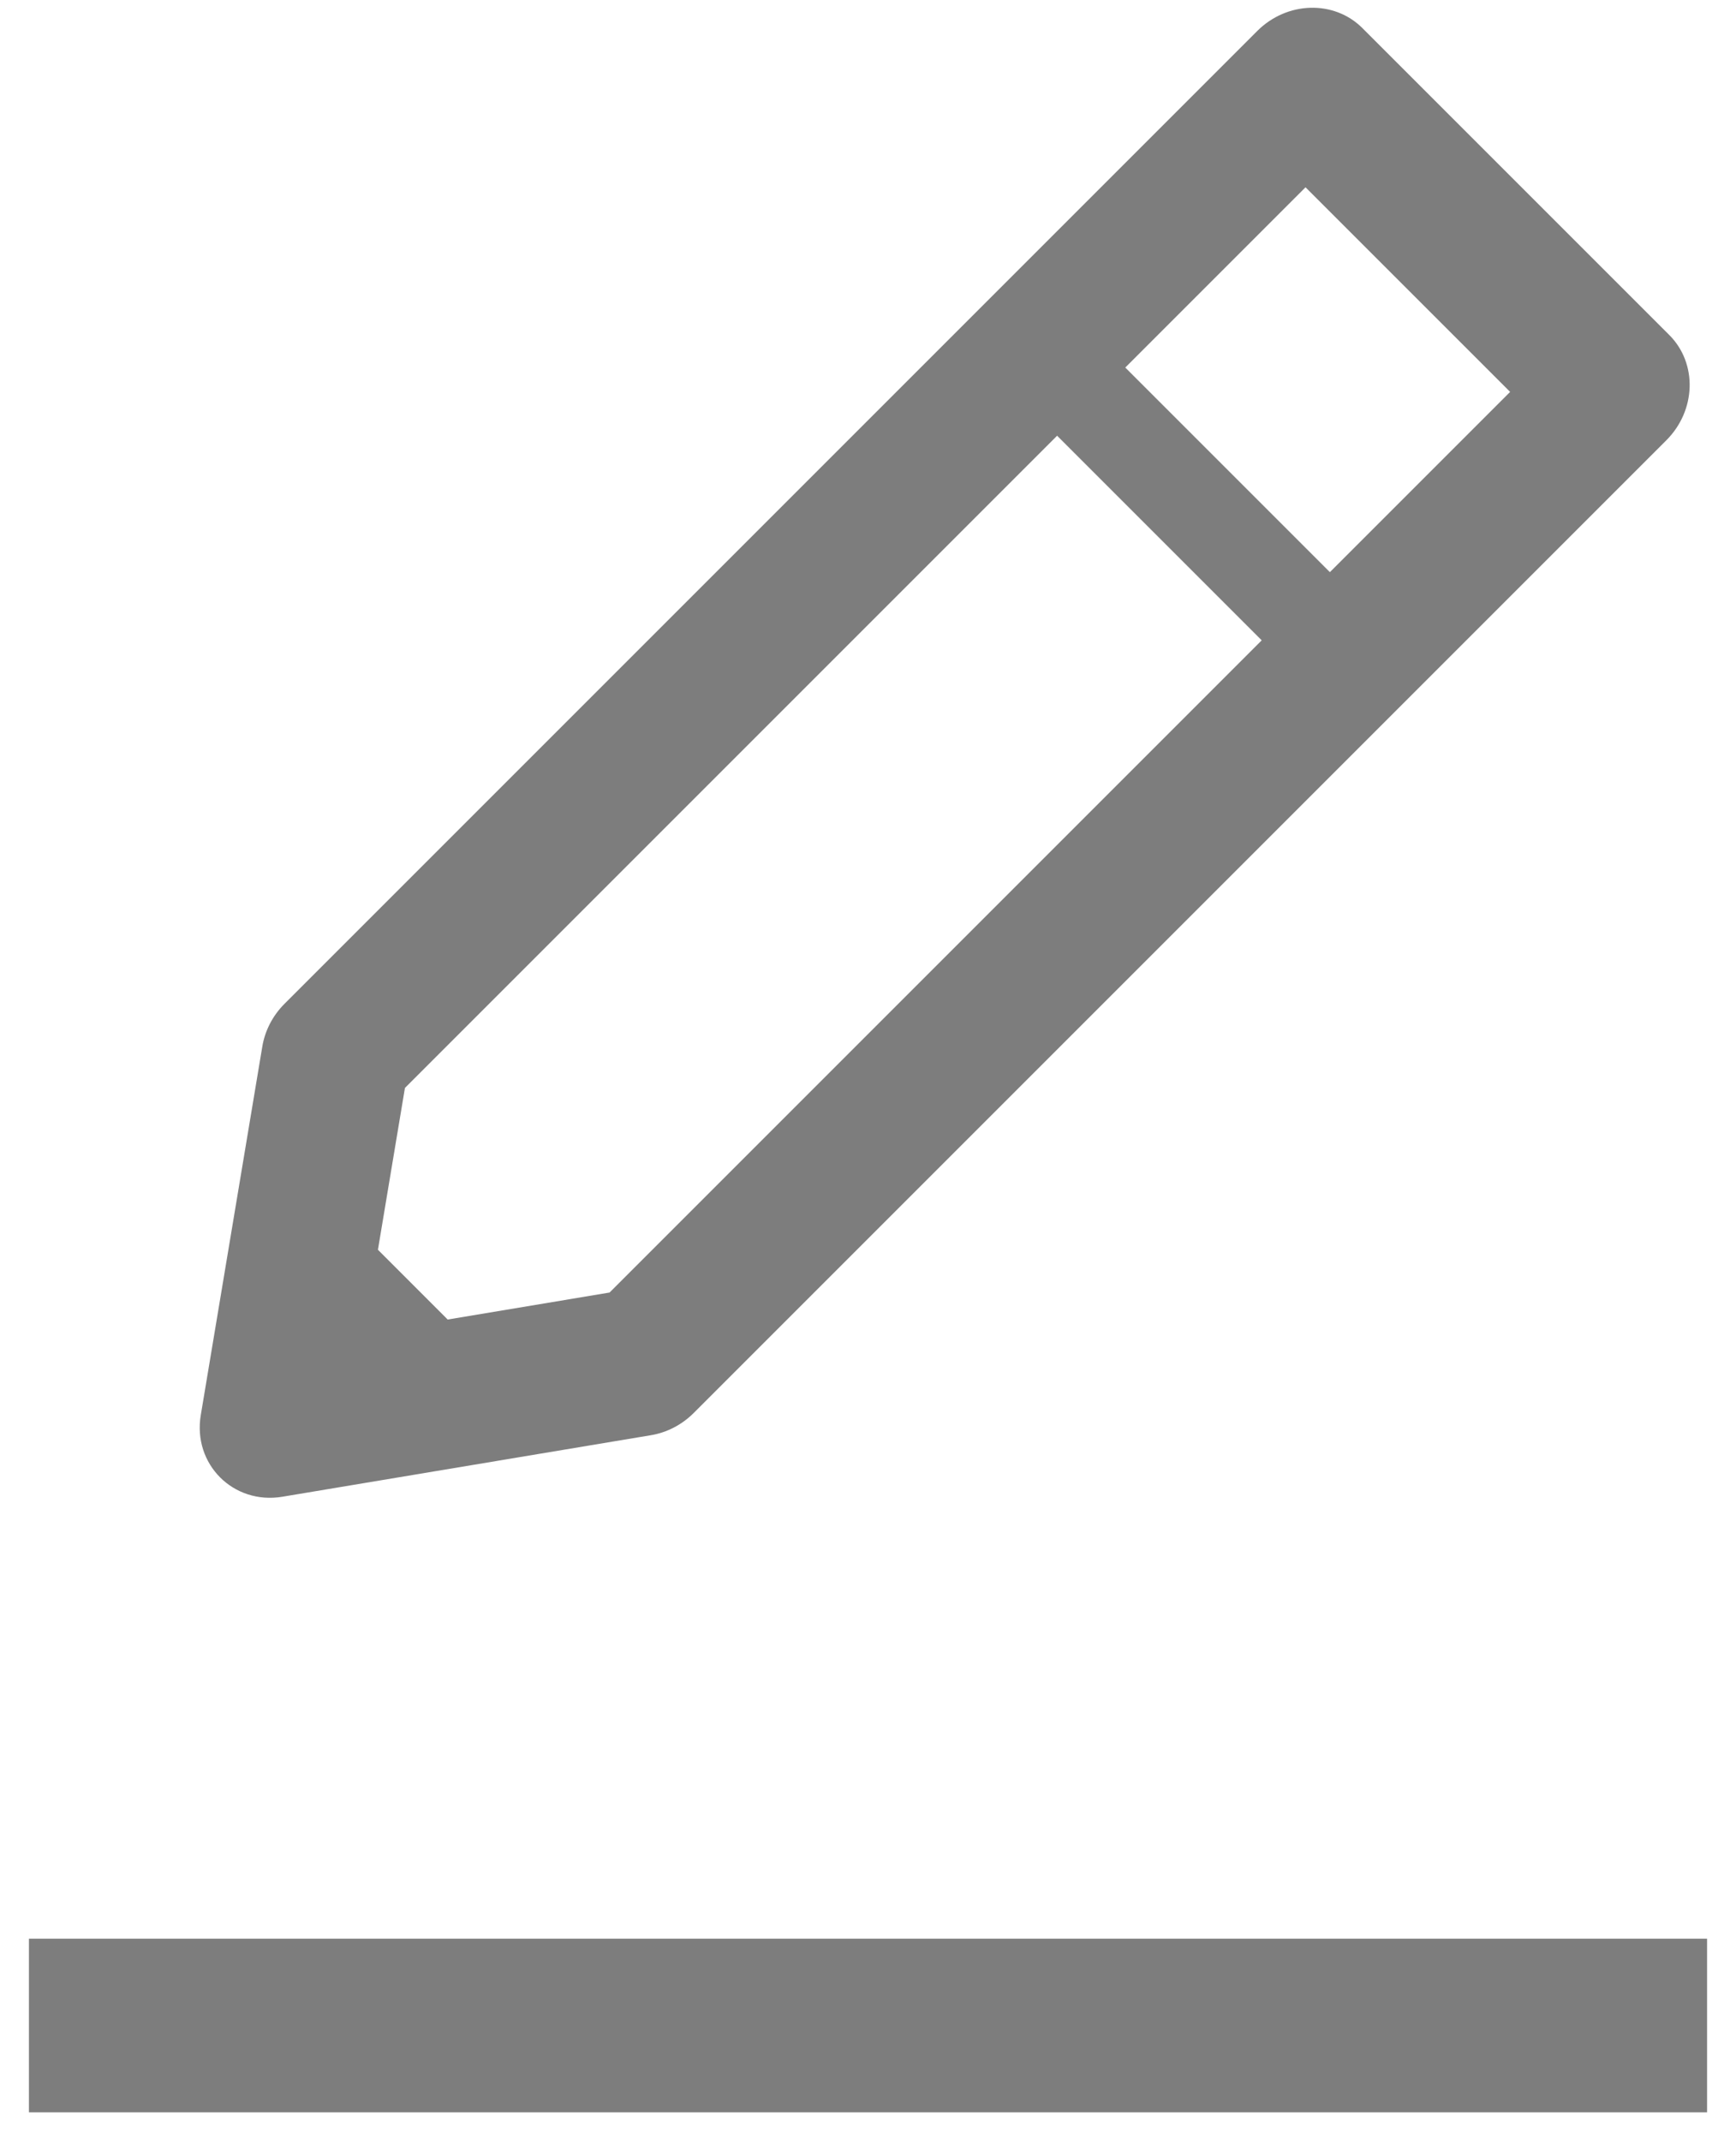 <?xml version="1.0" encoding="UTF-8"?>
<svg width="30px" height="37px" viewBox="0 0 30 37" version="1.1" xmlns="http://www.w3.org/2000/svg" xmlns:xlink="http://www.w3.org/1999/xlink">
    <!-- Generator: Sketch 63.1 (92452) - https://sketch.com -->
    <title>Icon-Misc-Right-Click@1.5x</title>
    <desc>Created with Sketch.</desc>
    <g id="Page-1" stroke="none" stroke-width="1" fill="none" fill-rule="evenodd">
        <g id="Any-Angle-Right-Click-Guidance.v1-Copy-2" transform="translate(-159, -422)">
            <g id="Right-Click-Guidance-Prompt-Copy-2" transform="translate(124, 401)">
                <g id="Icon-Misc-Right-Click" transform="translate(35, 20.5)">
                    <path d="M18.75,-1 C19.44,-1 20,-0.409 20,0.321 L20,0.321 L20,24.093 C20,24.38 19.912,24.659 19.748,24.888 L19.748,24.888 L15.998,30.141 C15.498,30.842 14.502,30.842 14.002,30.141 L14.002,30.141 L10.252,24.888 C10.088,24.659 10,24.38 10,24.093 L10,24.093 L10,0.321 C10,-0.409 10.56,-1 11.25,-1 L11.25,-1 Z M17.5,7.711 L12.5,7.711 L12.5,23.65 L14.147,25.957 L15.852,25.957 L17.5,23.649 L17.5,7.711 Z M17.5,1.64 L12.5,1.64 L12.5,6.045 L17.5,6.045 L17.5,1.64 Z" id="Combined-Shape" fill="#7D7D7D" fill-rule="nonzero" transform="translate(15, 14.833) rotate(-315) translate(-15, -14.833) "></path>
                    <line x1="2" y1="35.5" x2="28" y2="35.5" id="Line" stroke="#7D7D7D" stroke-width="3" stroke-linecap="square"></line>
                </g>
            </g>
        </g>
    </g>
</svg>